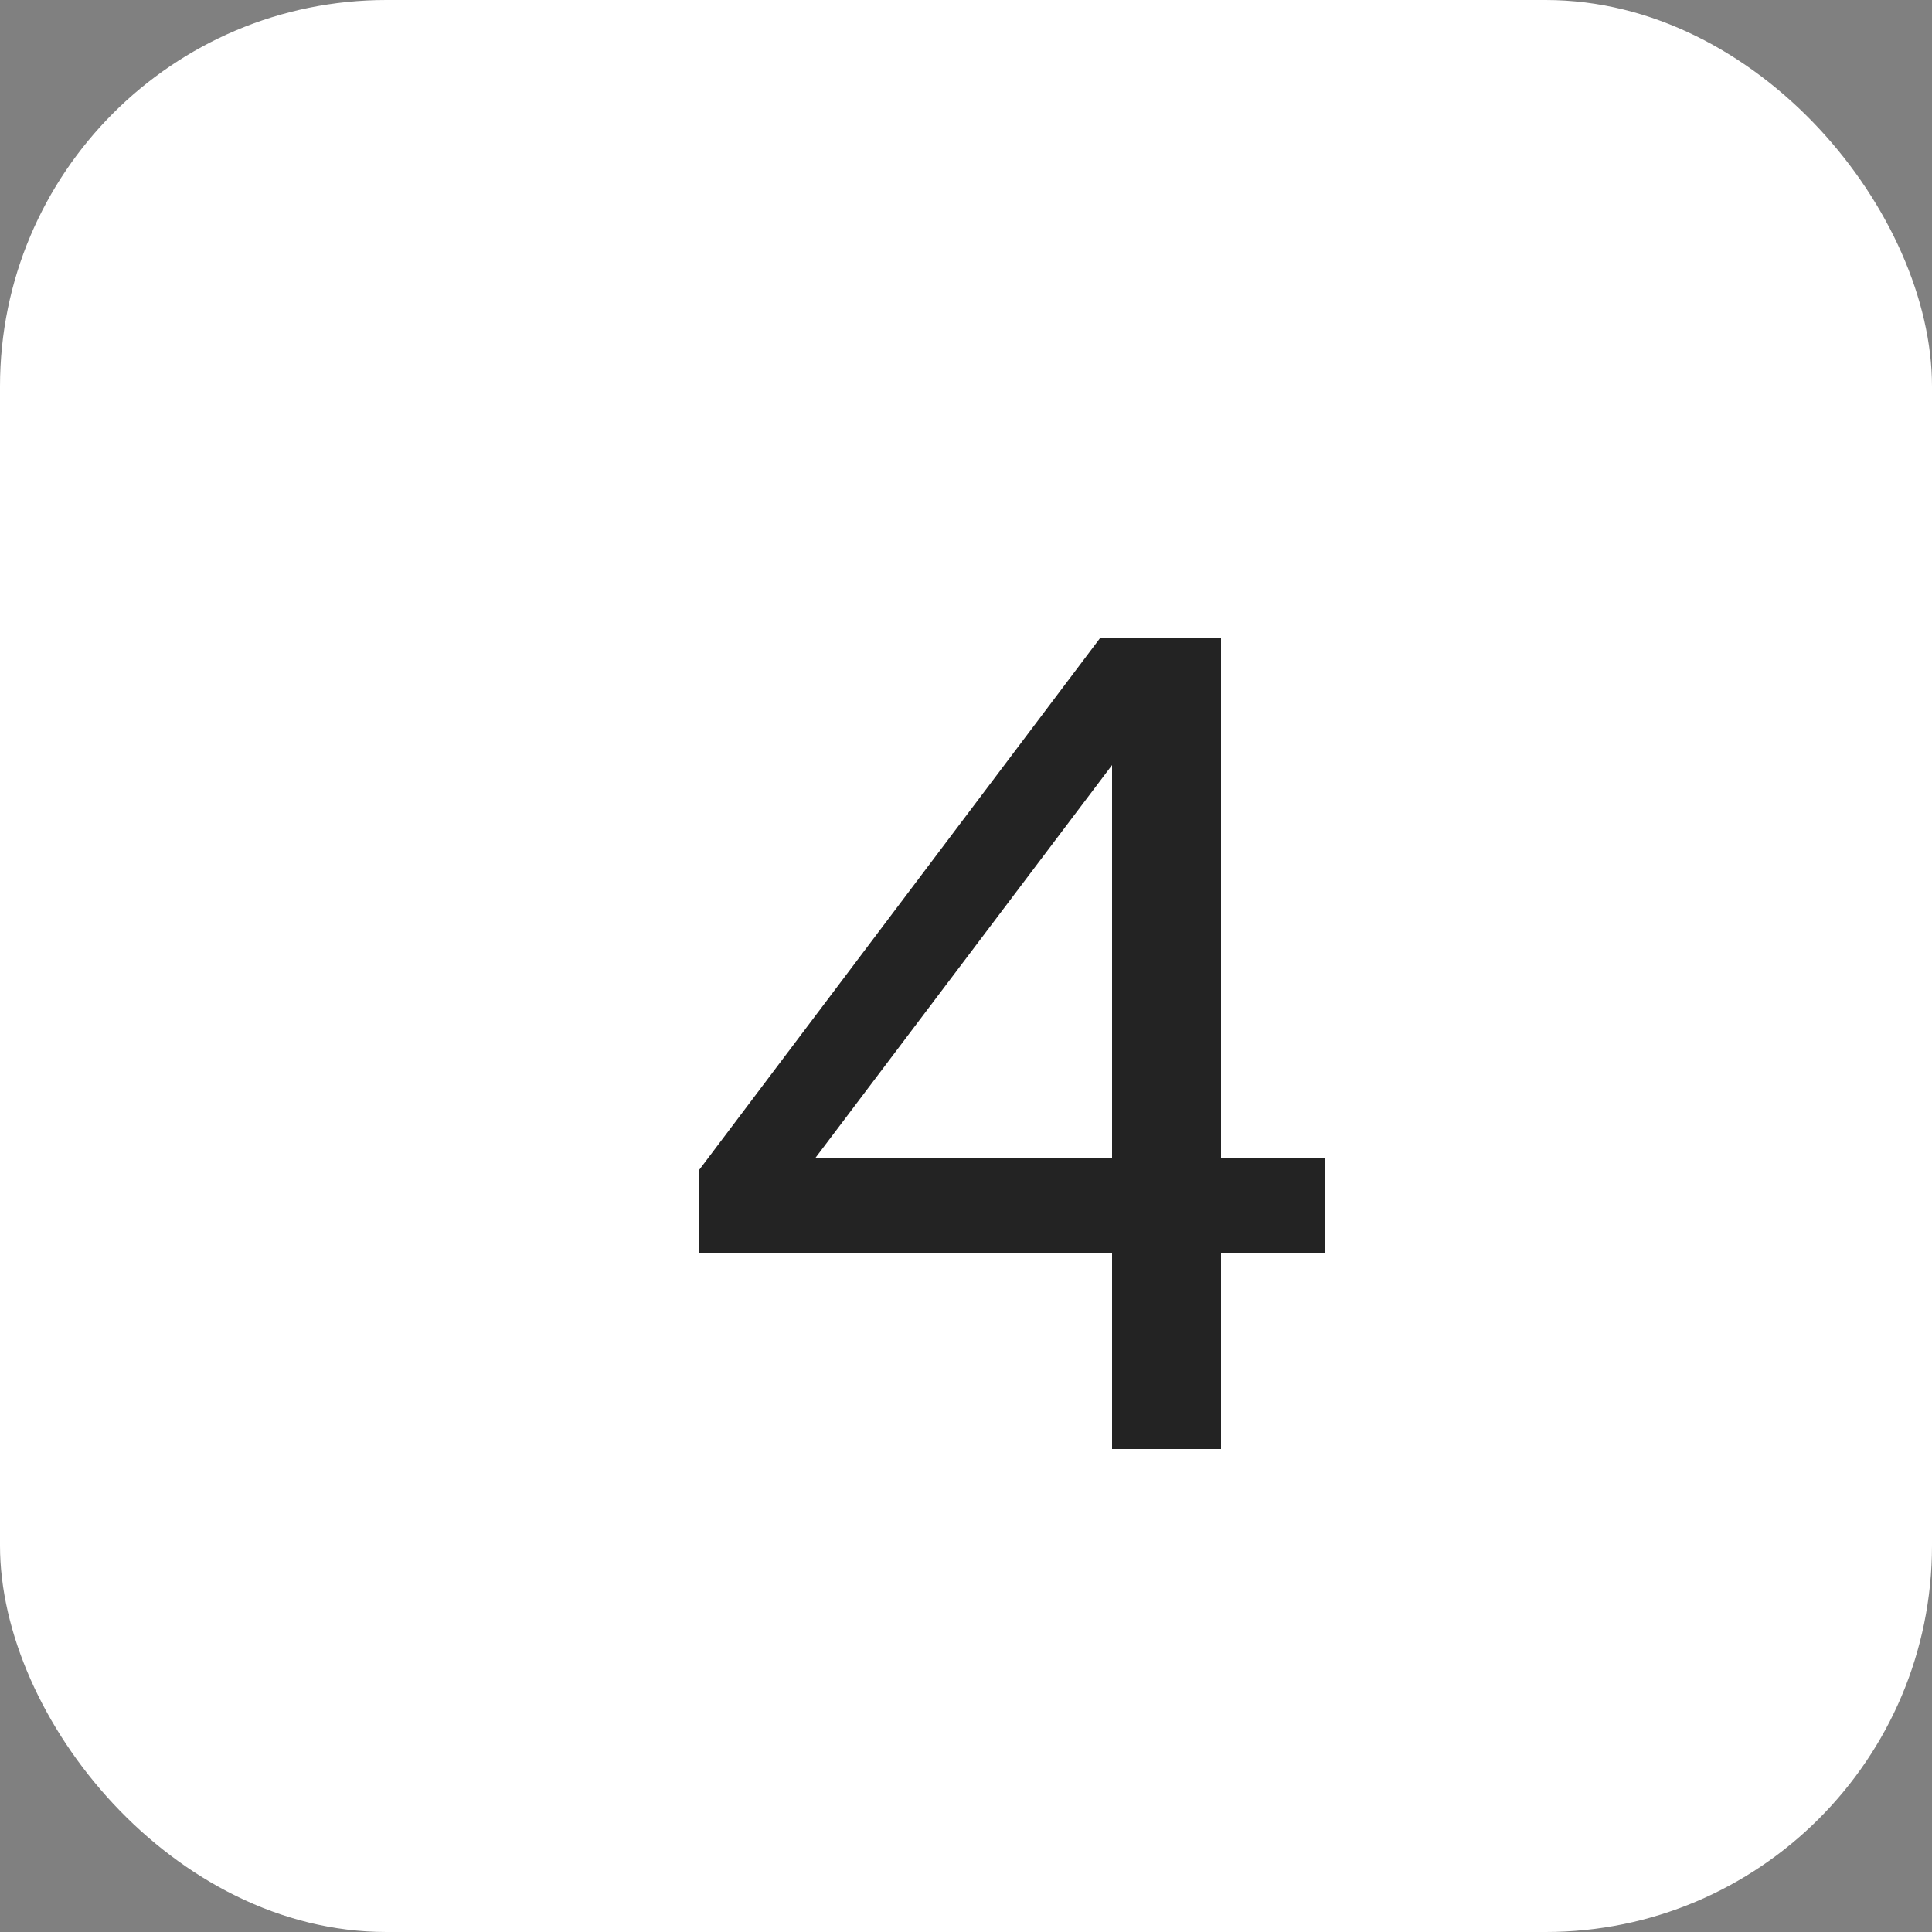 <?xml version="1.0" encoding="UTF-8"?> <svg xmlns="http://www.w3.org/2000/svg" width="20" height="20" viewBox="0 0 20 20" fill="none"><rect x="0" y="0" width="20" height="20" fill="#808080" stroke="none"/><rect width="20" height="20" rx="4" fill="white"></rect><path d="M11.512 12.972H7.24V12.108L11.392 6.6H12.64V11.988H13.72V12.972H12.64V15H11.512V12.972ZM11.512 11.988V7.92L8.44 11.988H11.512Z" fill="#232323"></path></svg> 